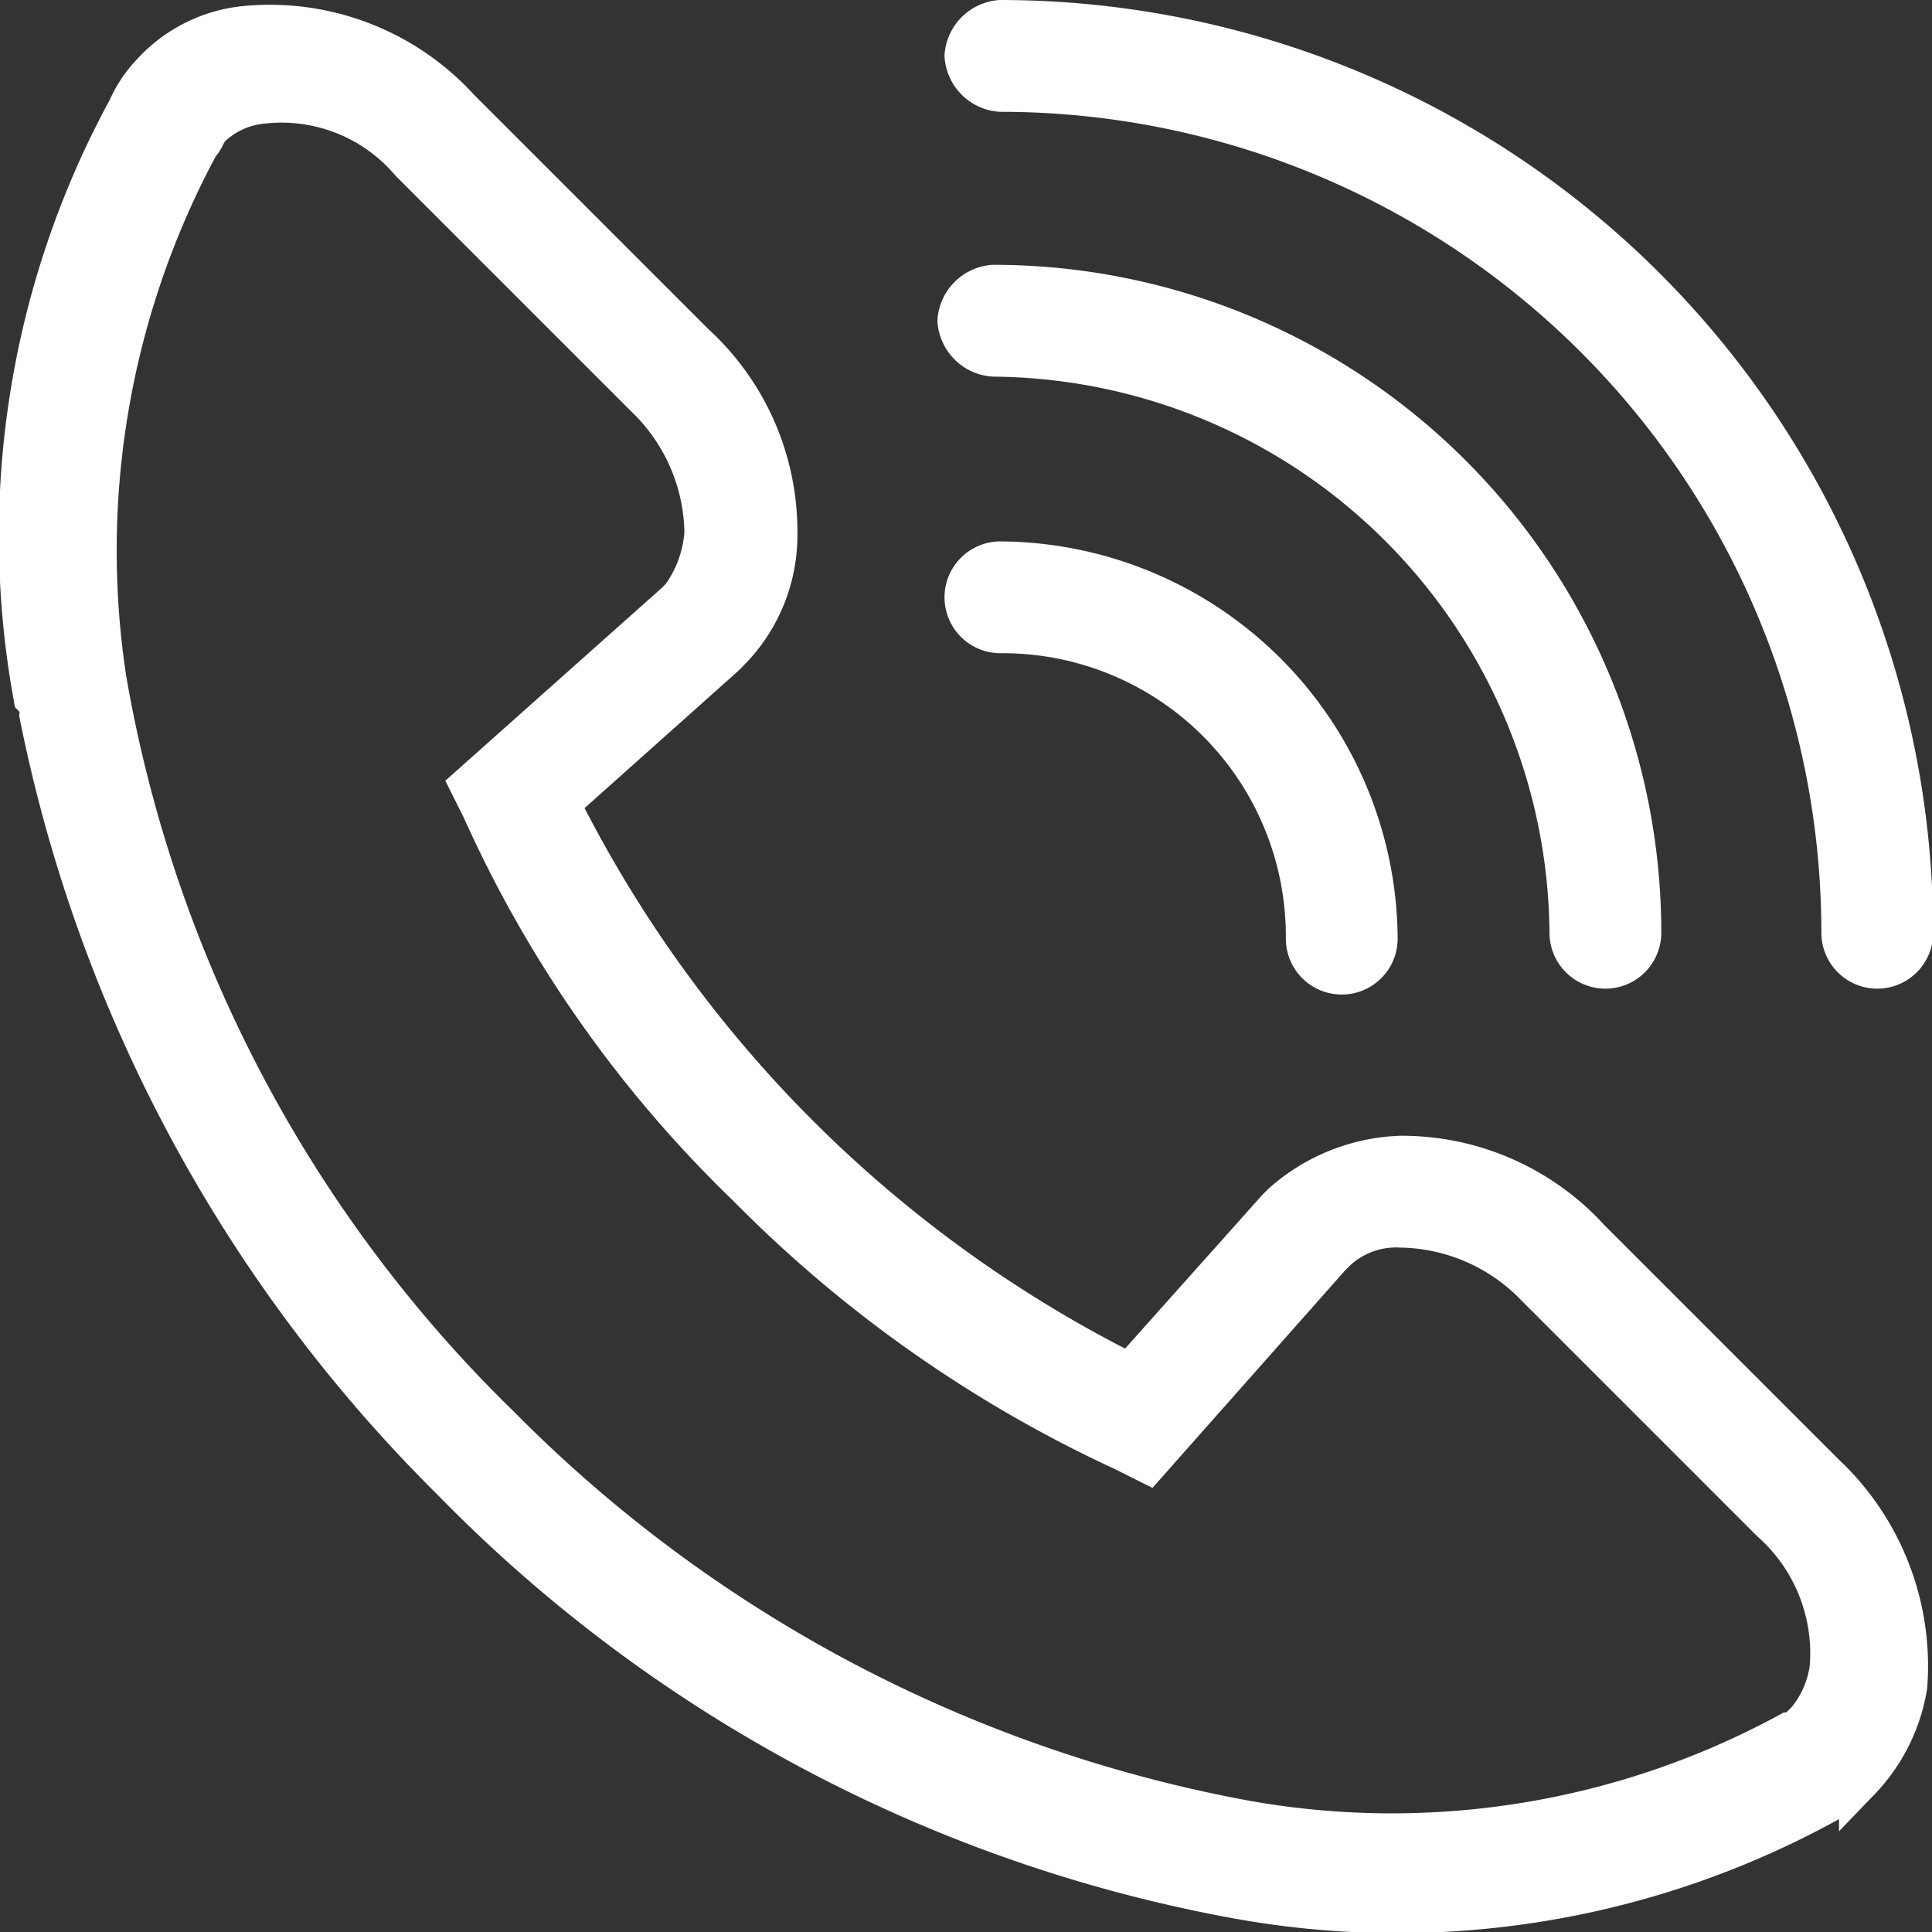 <svg xmlns="http://www.w3.org/2000/svg" viewBox="0 0 32.83 32.83"><rect x="0" y="0" width="32.83" height="32.83" fill="#333333" stroke="none"/><defs><style>.cls-1{fill:#fff;stroke:#fff;stroke-miterlimit:10;stroke-width:0.7px;}</style></defs><g id="Capa_2" data-name="Capa 2"><g id="Capa_1-2" data-name="Capa 1"><path class="cls-1" d="M17,.35a.65.65,0,0,0-.6.6.65.65,0,0,0,.6.6h0a14.3,14.3,0,0,1,14.3,14.3.6.6,0,0,0,1.2,0h0A15.51,15.51,0,0,0,17,.35Z"/><path class="cls-1" d="M26.68,15.85a.6.6,0,1,0,1.2,0h0a11,11,0,0,0-11-11,.65.65,0,0,0-.6.6.65.65,0,0,0,.6.6A9.88,9.88,0,0,1,26.68,15.85Z"/><path class="cls-1" d="M17,10.75a5.16,5.16,0,0,1,5.2,5.2.6.6,0,0,0,1.2,0h0A6.44,6.44,0,0,0,17,9.55a.6.6,0,1,0,0,1.2Z"/><path class="cls-1" d="M.68,12.15a25.3,25.3,0,0,0,7,13h0A24.9,24.9,0,0,0,21,32.25a15.18,15.18,0,0,0,10-1.6c.2-.1.4-.3.6-.4a3,3,0,0,0,.8-1.6,4.47,4.47,0,0,0-1.4-3.6l-4-4a4.31,4.31,0,0,0-3.2-1.4,3.18,3.18,0,0,0-2,.8l-.1.1-2.5,2.8a21.68,21.68,0,0,1-9.7-9.7l2.8-2.5.1-.1a2.79,2.79,0,0,0,.8-2,4.31,4.31,0,0,0-1.4-3.2l-4-4A4.35,4.35,0,0,0,4.18.45a2.47,2.47,0,0,0-1.6.8,2.09,2.09,0,0,0-.4.6,15.18,15.18,0,0,0-1.6,10A.37.37,0,0,1,.68,12.15Zm2.7-9.7c.1-.1.1-.2.2-.3a1.49,1.49,0,0,1,.9-.4,2.88,2.88,0,0,1,2.5,1l4,4a3.26,3.26,0,0,1,1,2.3,2.1,2.1,0,0,1-.4,1.1l-.1.1L8,13.35l.2.4a20.6,20.6,0,0,0,4.5,6.4,21.84,21.84,0,0,0,6.4,4.5l.4.2,3.1-3.5.1-.1a1.5,1.5,0,0,1,1.1-.4,3.26,3.26,0,0,1,2.3,1l4,4a3,3,0,0,1,1,2.5,1.8,1.8,0,0,1-.4.9c-.1.1-.2.2-.3.2a14.15,14.15,0,0,1-9.2,1.5,23.92,23.92,0,0,1-12.7-6.7,23.25,23.25,0,0,1-6.7-12.7A14.52,14.52,0,0,1,3.38,2.45Z"/></g></g></svg>